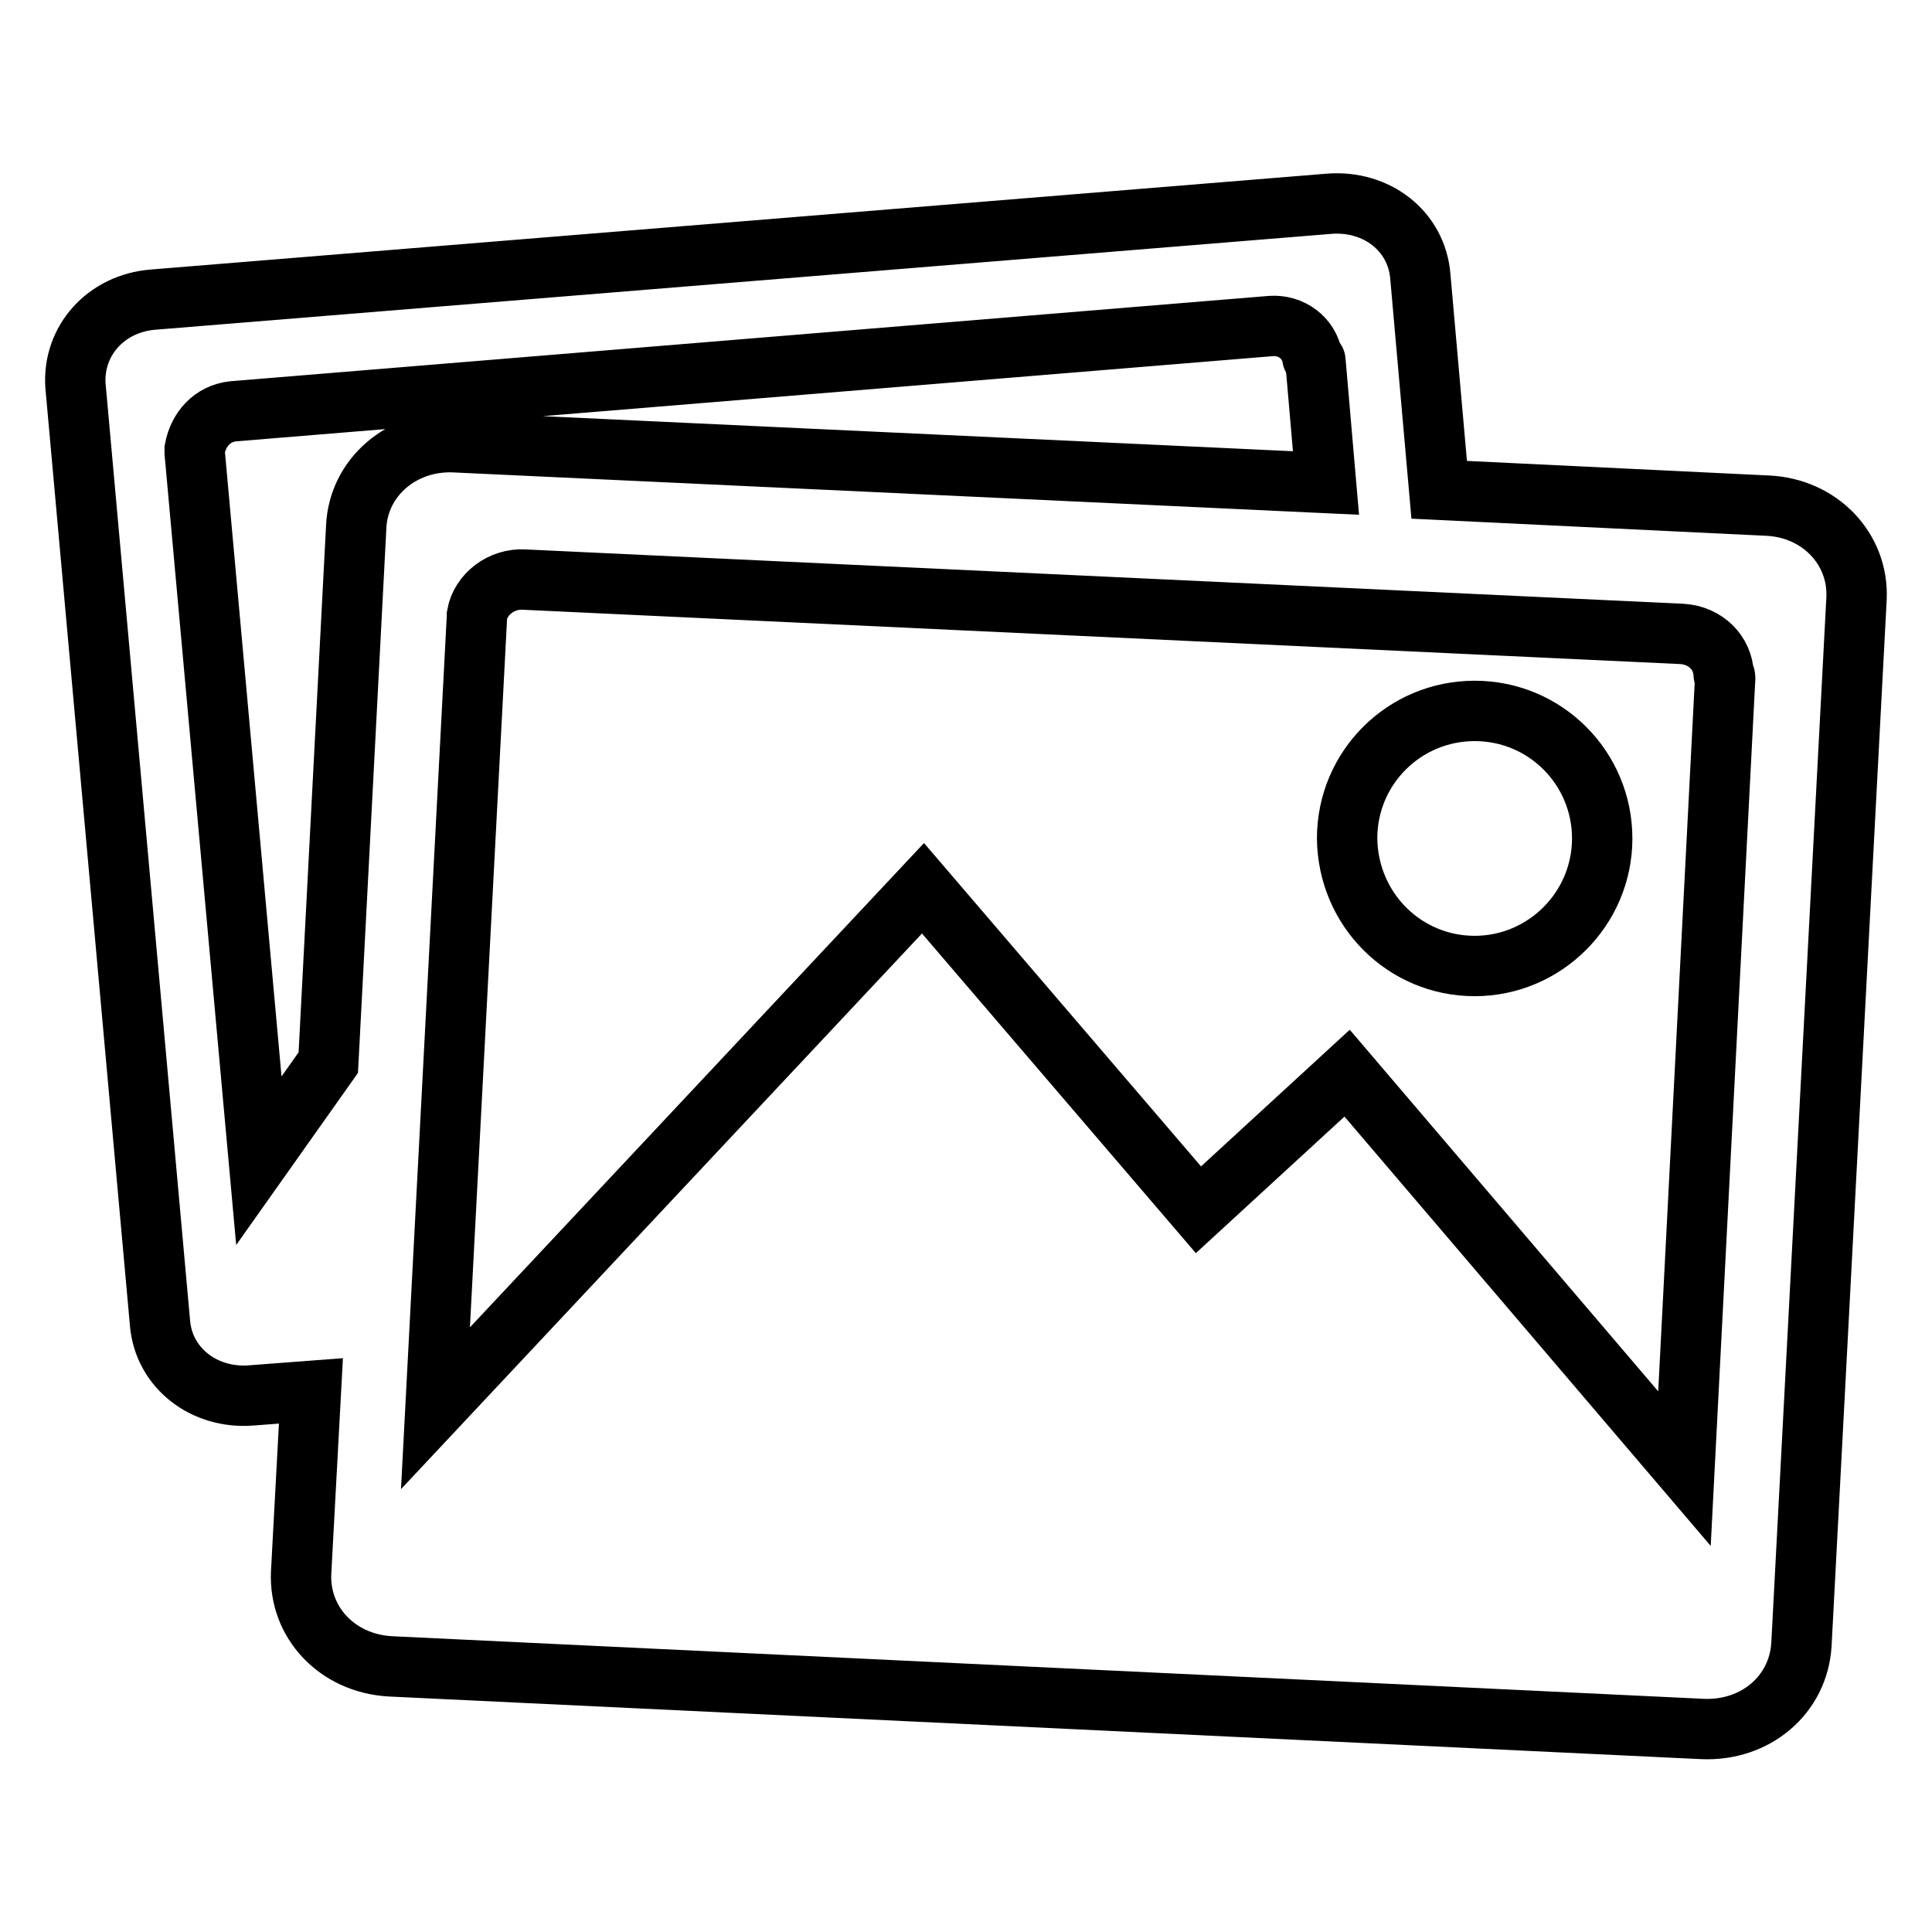 <?xml version="1.0" encoding="utf-8"?>
<!-- Svg Vector Icons : http://www.onlinewebfonts.com/icon -->
<!DOCTYPE svg PUBLIC "-//W3C//DTD SVG 1.1//EN" "http://www.w3.org/Graphics/SVG/1.1/DTD/svg11.dtd">
<svg version="1.1" xmlns="http://www.w3.org/2000/svg" xmlns:xlink="http://www.w3.org/1999/xlink" x="0px" y="0px" viewBox="0 0 256 256" enable-background="new 0 0 256 256" xml:space="preserve">
<g> <path stroke-width="8" fill-opacity="0" stroke="#000000"  d="M234.2,67l-43.5-2.1l-2.5-28.3c-0.5-6-5.8-10.1-12.1-9.6L20.3,39.7C14,40.2,9.6,45.2,10,51.1l11.2,124.2 c0.5,6,5.9,10.1,12.1,9.6l7.9-0.6l-1.3,24.1c-0.3,6.6,4.8,12,11.8,12.4l173.9,8.3c7,0.3,12.7-4.5,13.1-11.2L246,79.3 C246.3,72.7,241.1,67.3,234.2,67z M47.2,69.8l-3.7,71l-9.2,13L25.8,60v-0.5c0.5-2.6,2.3-4.7,5.1-5l137.5-11.3 c2.7-0.2,5.1,1.6,5.5,4.2c0,0.1,0.2,0.1,0.2,0.2c0,0.1,0.2,0.1,0.2,0.2l1.4,16.2L60.2,58.6C53.3,58.3,47.5,63.2,47.2,69.8z  M223.2,194.6l-44.7-52.4l-19.7,18.1l-36.5-42.6l-64.6,68.9l5.5-104.9v-0.2c0.5-2.8,3.3-4.9,6.3-4.7L222.9,84 c3.1,0.2,5.4,2.5,5.5,5.4c0,0.1,0.2,0.2,0.2,0.3L223.2,194.6L223.2,194.6z"/> <path stroke-width="8" fill-opacity="0" stroke="#000000"  d="M195.4,128c9.3,0,16.9-7.6,16.9-16.9s-7.5-16.9-16.9-16.9c-9.3,0-16.9,7.5-16.9,16.9 C178.6,120.5,186.1,128,195.4,128z"/></g>
</svg>